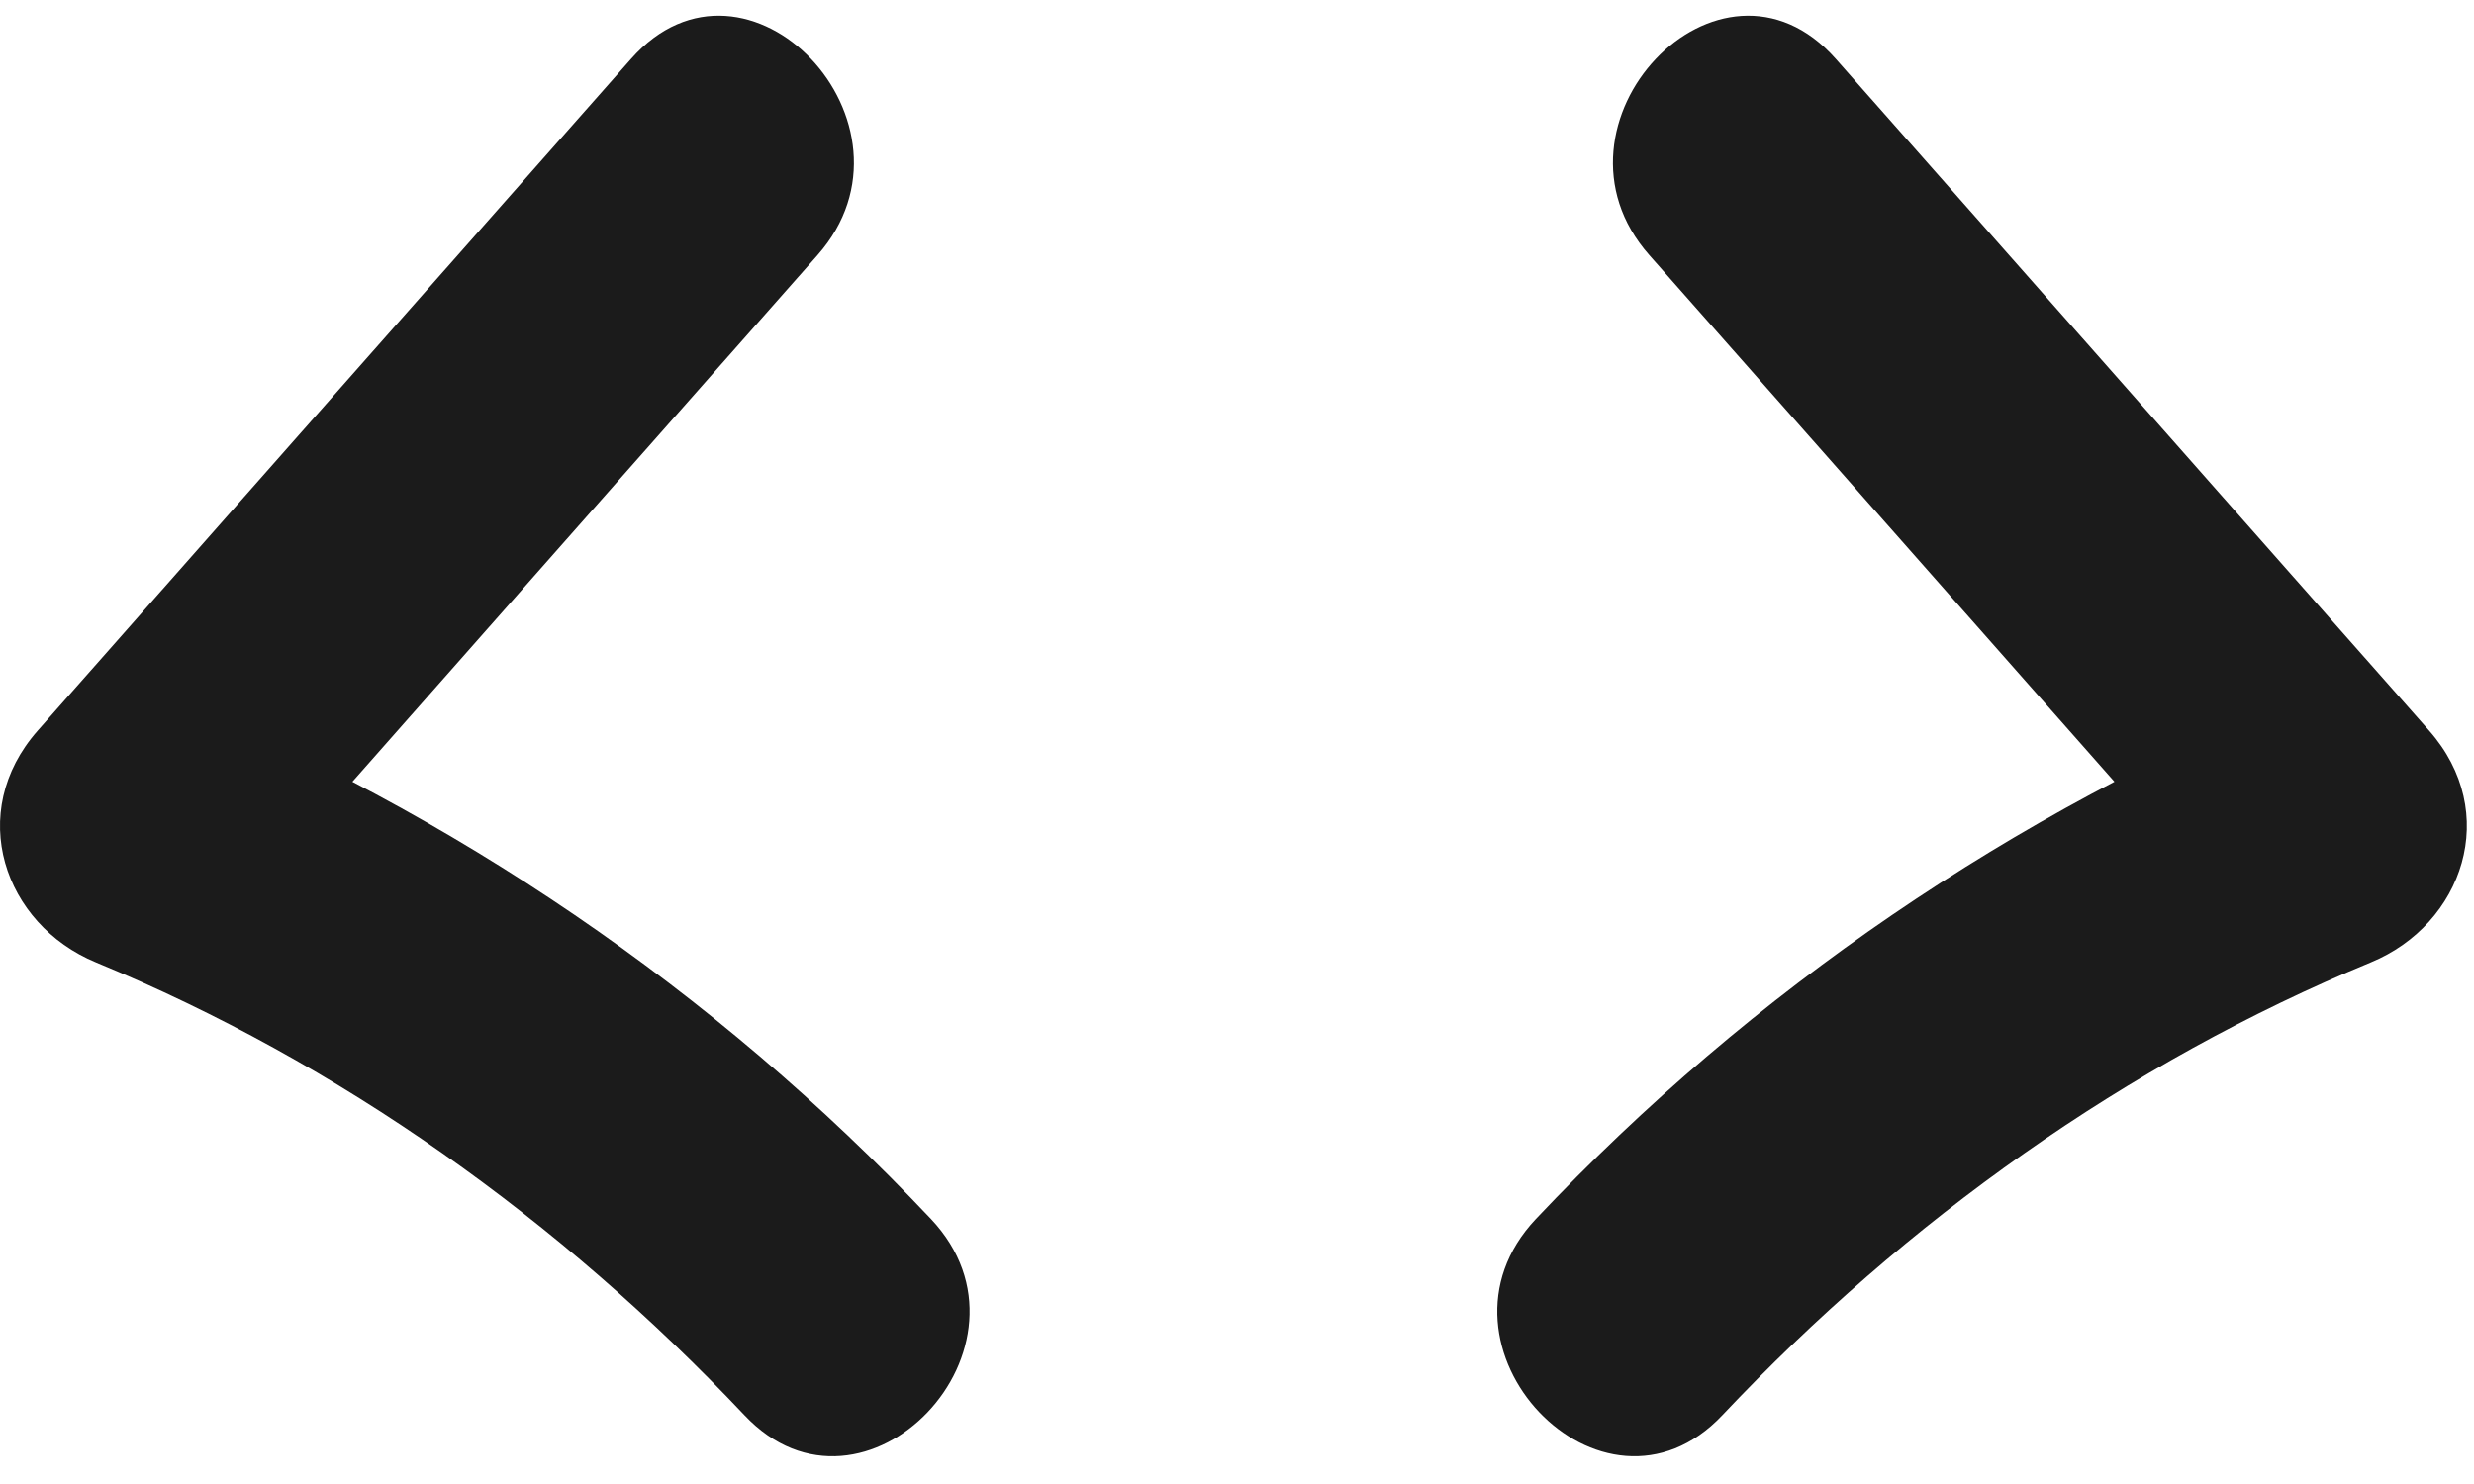 <svg width="55" height="33" viewBox="0 0 55 33" fill="none" xmlns="http://www.w3.org/2000/svg">
<path d="M14.028 1.311C9.632 6.289 5.236 11.267 0.84 16.245C-0.769 18.068 0.082 20.553 2.134 21.401C7.554 23.639 12.455 27.132 16.55 31.47C19.213 34.291 23.361 29.929 20.697 27.107C15.854 21.978 10.08 18.09 3.694 15.452L4.988 20.607C9.384 15.629 13.779 10.651 18.175 5.673C20.741 2.767 16.603 -1.606 14.028 1.311Z" fill="#1B1B1B"/>
<path d="M36.666 5.673C41.062 10.651 45.458 15.629 49.853 20.607C50.285 18.889 50.716 17.17 51.148 15.451C44.761 18.089 38.987 21.977 34.144 27.107C31.481 29.927 35.627 34.292 38.291 31.469C42.386 27.132 47.287 23.639 52.707 21.4C54.759 20.553 55.61 18.067 54.001 16.245C49.605 11.267 45.209 6.289 40.813 1.311C38.239 -1.605 34.099 2.765 36.666 5.673Z" fill="#1B1B1B"/>
</svg>
